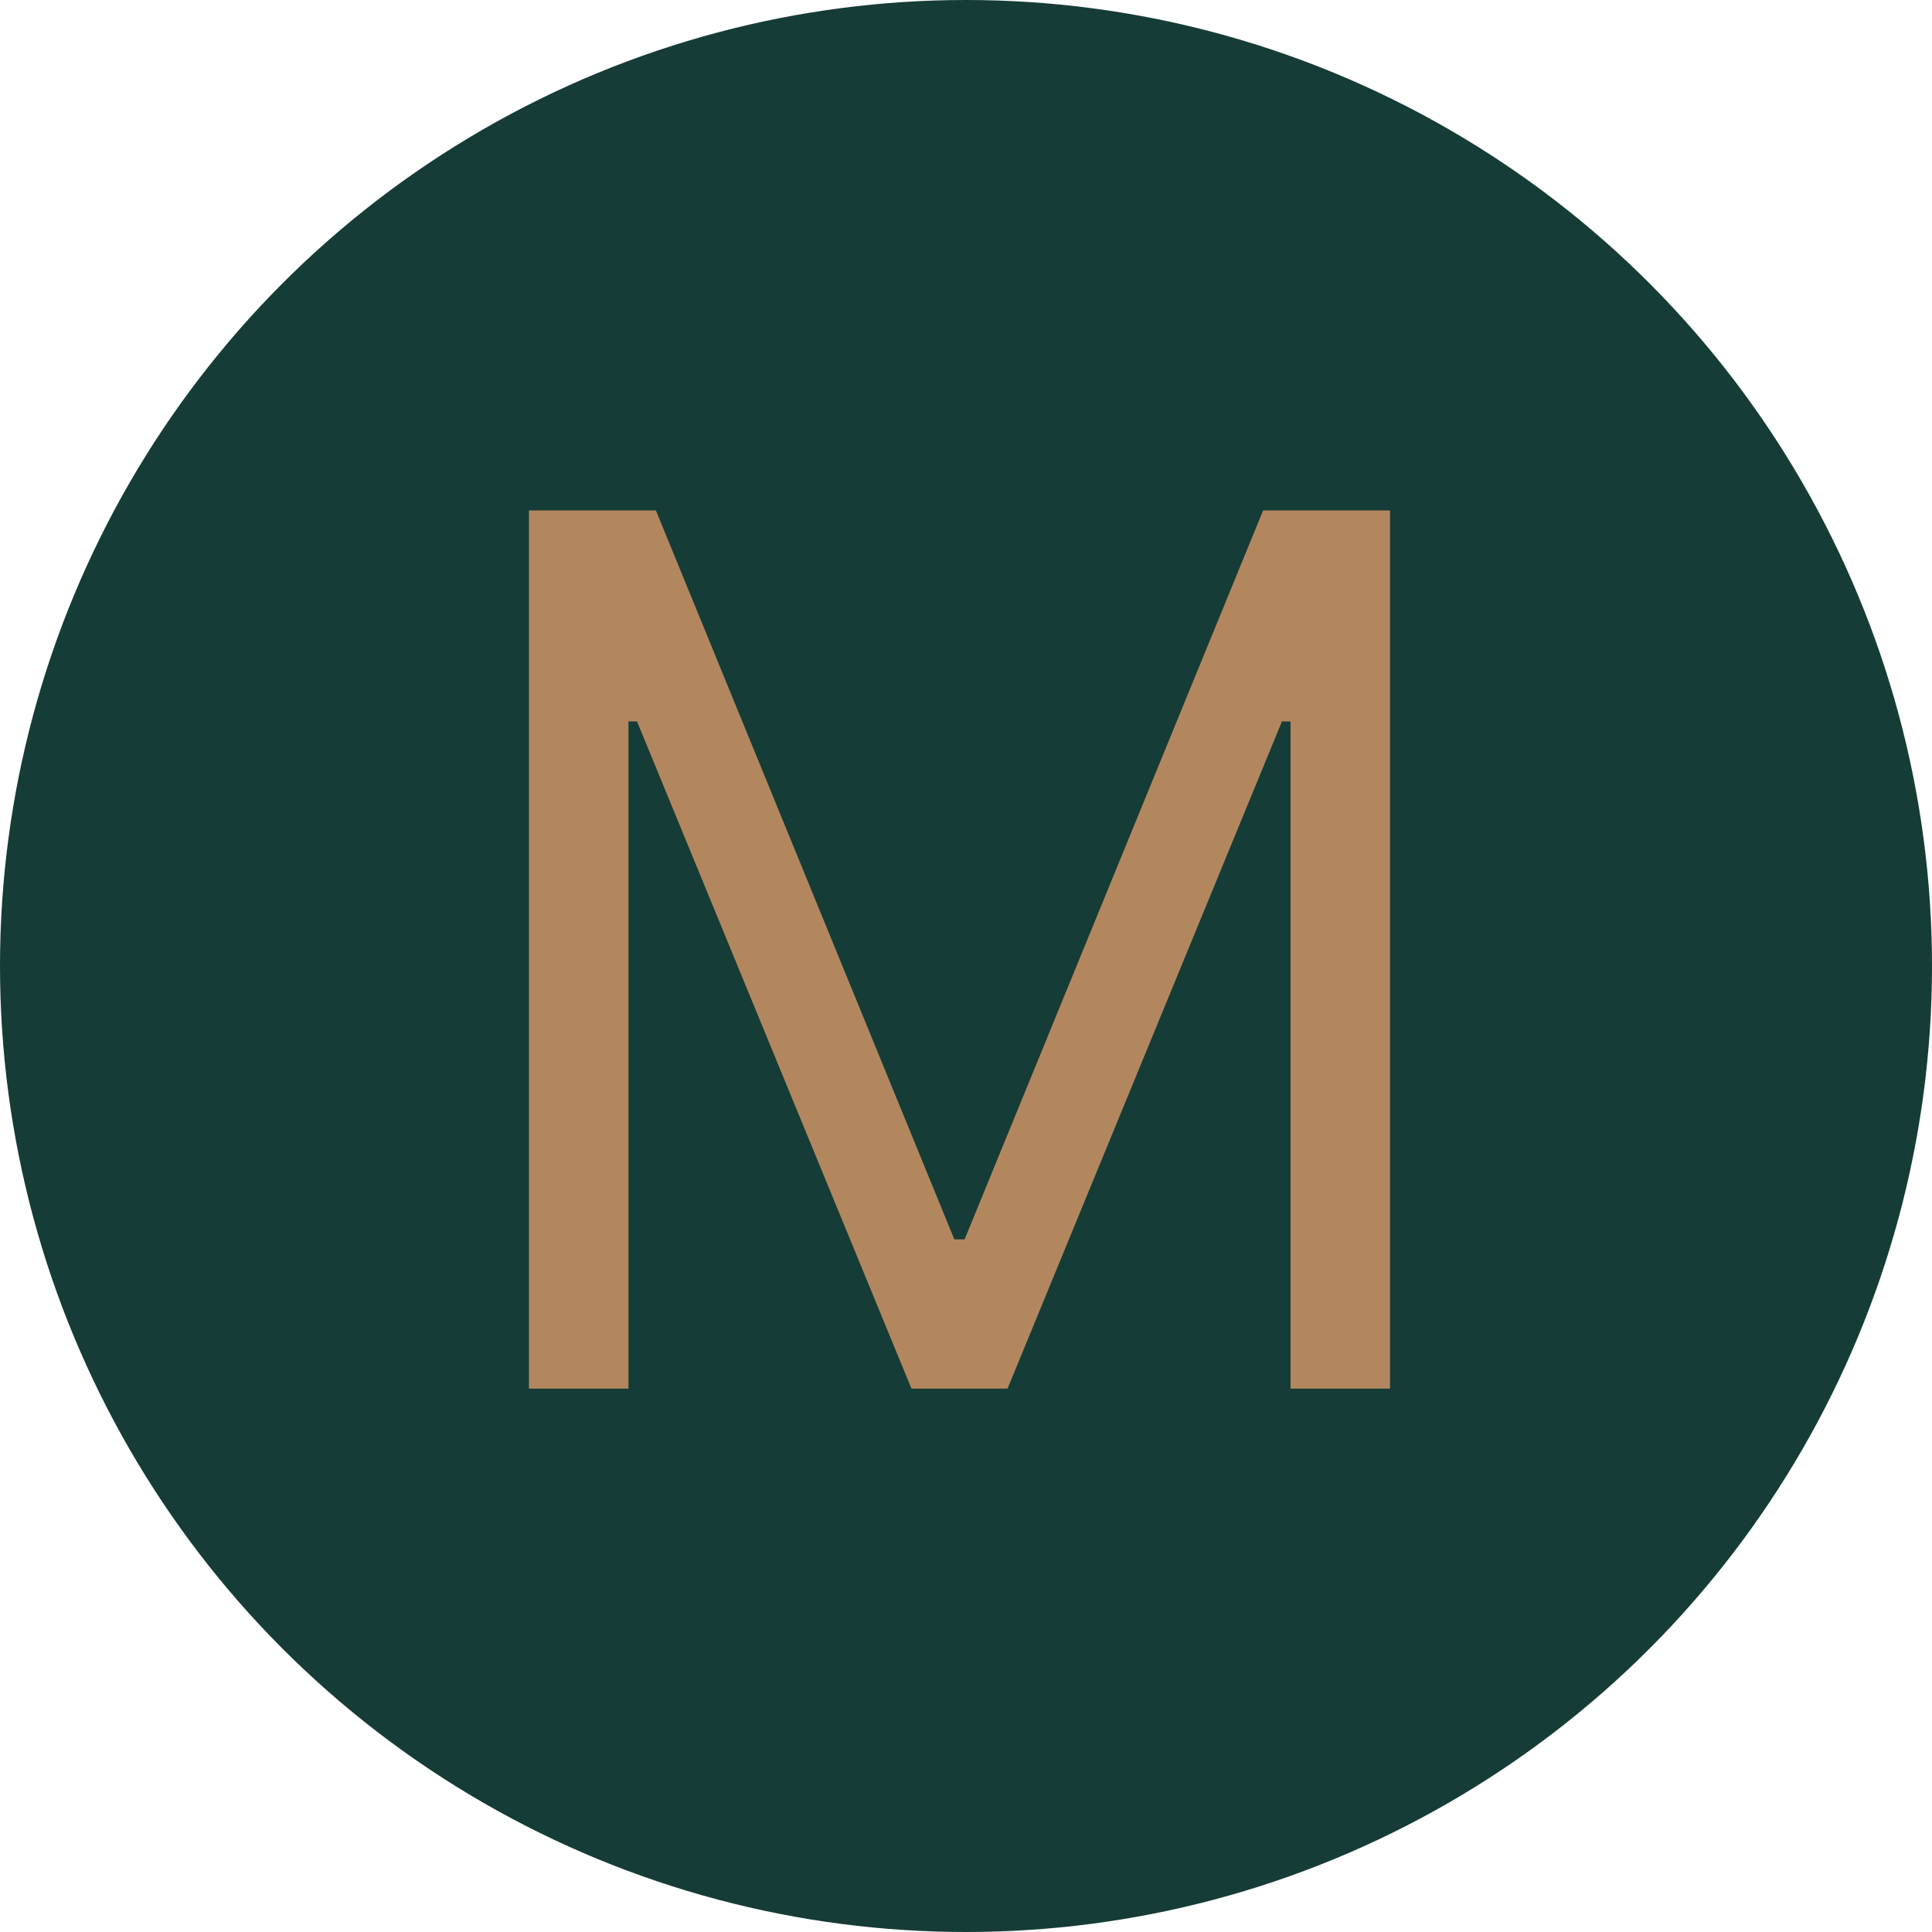 <?xml version="1.0" encoding="UTF-8"?> <svg xmlns="http://www.w3.org/2000/svg" width="32" height="32" viewBox="0 0 32 32" fill="none"><circle cx="16" cy="16" r="16" fill="#163C37"></circle><path d="M8.761 8.455H10.864L15.807 20.528H15.977L20.921 8.455H23.023V23H21.375V11.949H21.233L16.688 23H15.097L10.551 11.949H10.409V23H8.761V8.455Z" fill="#B3875E"></path></svg> 